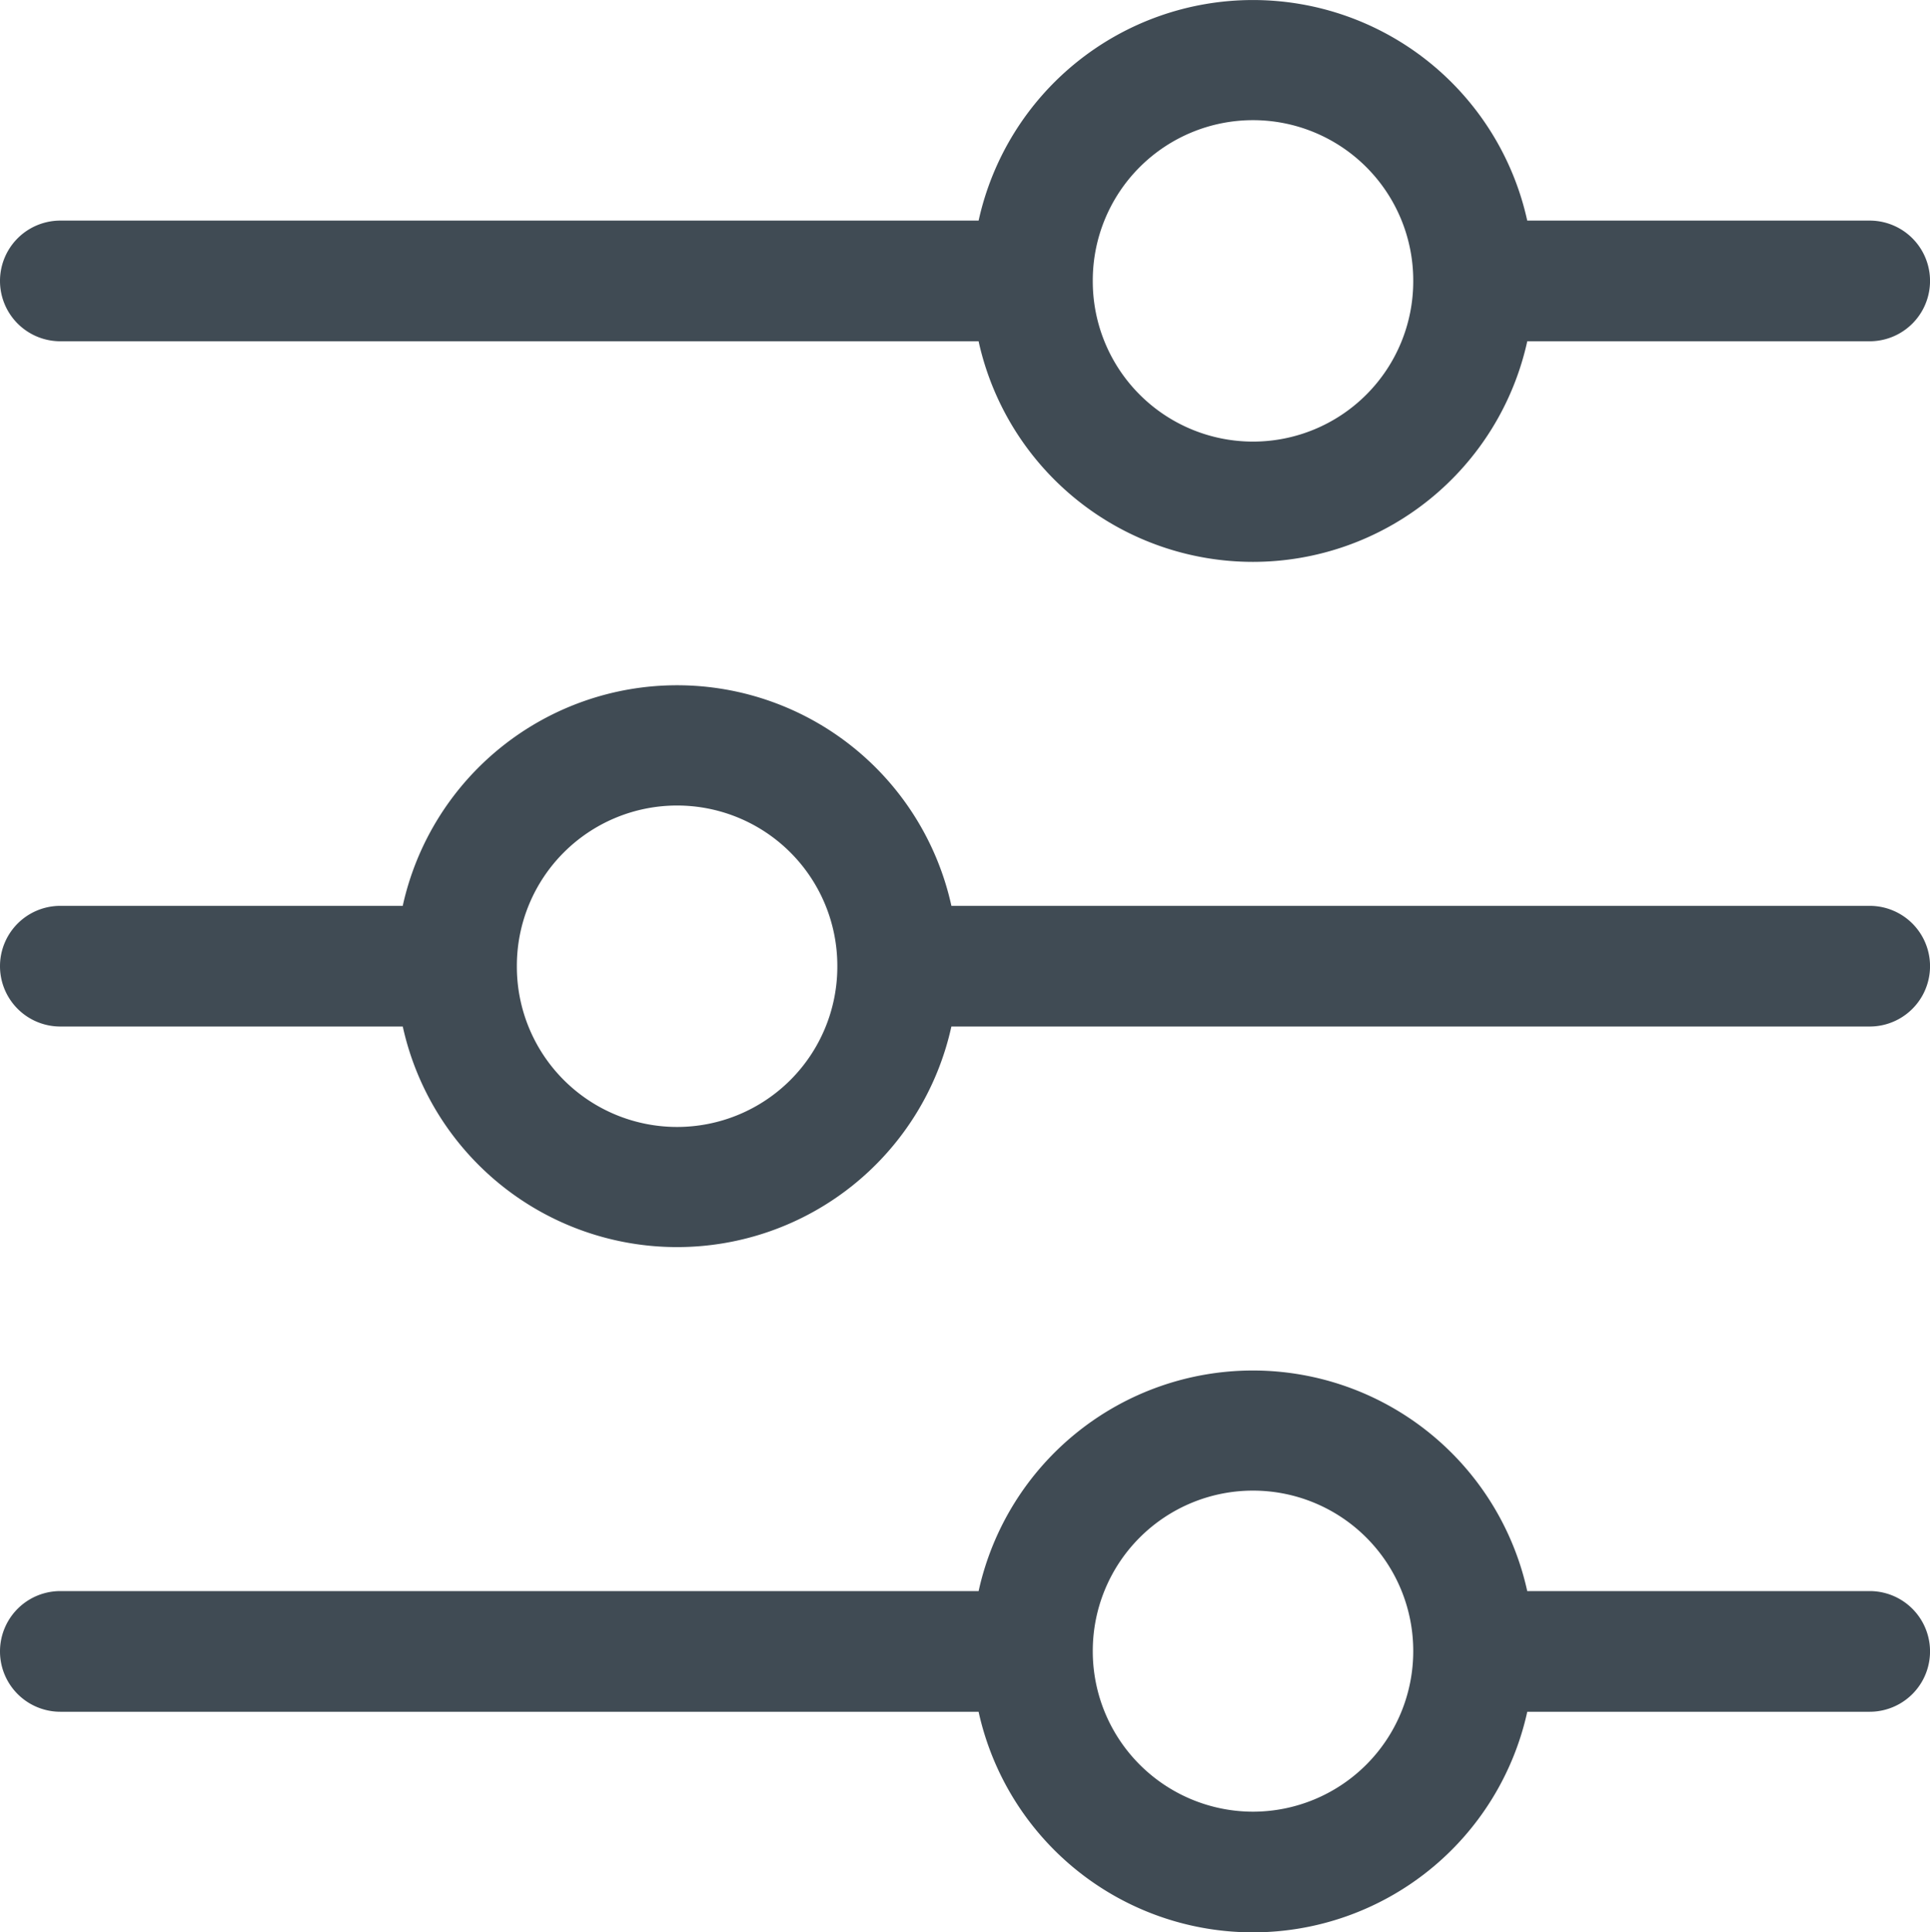 <?xml version="1.0" encoding="UTF-8"?>
<svg xmlns="http://www.w3.org/2000/svg" xmlns:xlink="http://www.w3.org/1999/xlink" id="Raggruppa_380" data-name="Raggruppa 380" width="58.106" height="58.163" viewBox="0 0 58.106 58.163">
  <defs>
    <clipPath id="clip-path">
      <rect id="Rettangolo_390" data-name="Rettangolo 390" width="58.106" height="58.163" fill="#404b54"></rect>
    </clipPath>
  </defs>
  <g id="Raggruppa_379" data-name="Raggruppa 379" clip-path="url(#clip-path)">
    <path id="Tracciato_357" data-name="Tracciato 357" d="M1.816,10.272H29.462a8.457,8.457,0,0,0,16.519,0H56.291a1.816,1.816,0,1,0,0-3.632H45.98a8.456,8.456,0,0,0-16.517,0H1.816a1.816,1.816,0,1,0,0,3.632ZM32.9,8.461c0-.006,0-.013,0-.02a4.824,4.824,0,0,1,9.648,0v.027a4.824,4.824,0,0,1-9.648,0ZM56.291,47.891H45.98a8.456,8.456,0,0,0-16.517,0H1.816a1.816,1.816,0,0,0,0,3.632H29.462a8.457,8.457,0,0,0,16.519,0H56.291a1.816,1.816,0,0,0,0-3.632Zm-18.569,6.64A4.829,4.829,0,0,1,32.9,49.718v-.007c0-.007,0-.013,0-.02a4.824,4.824,0,0,1,9.648,0v.027A4.829,4.829,0,0,1,37.722,54.531ZM56.291,27.266H28.644a8.457,8.457,0,0,0-16.519,0H1.816a1.816,1.816,0,1,0,0,3.632h10.31a8.456,8.456,0,0,0,16.517,0H56.291a1.816,1.816,0,1,0,0-3.632M25.209,29.077c0,.007,0,.013,0,.02a4.824,4.824,0,0,1-9.648,0v-.027a4.824,4.824,0,0,1,9.648,0Z" transform="translate(0)" fill="#404b54"></path>
  </g>
</svg>
